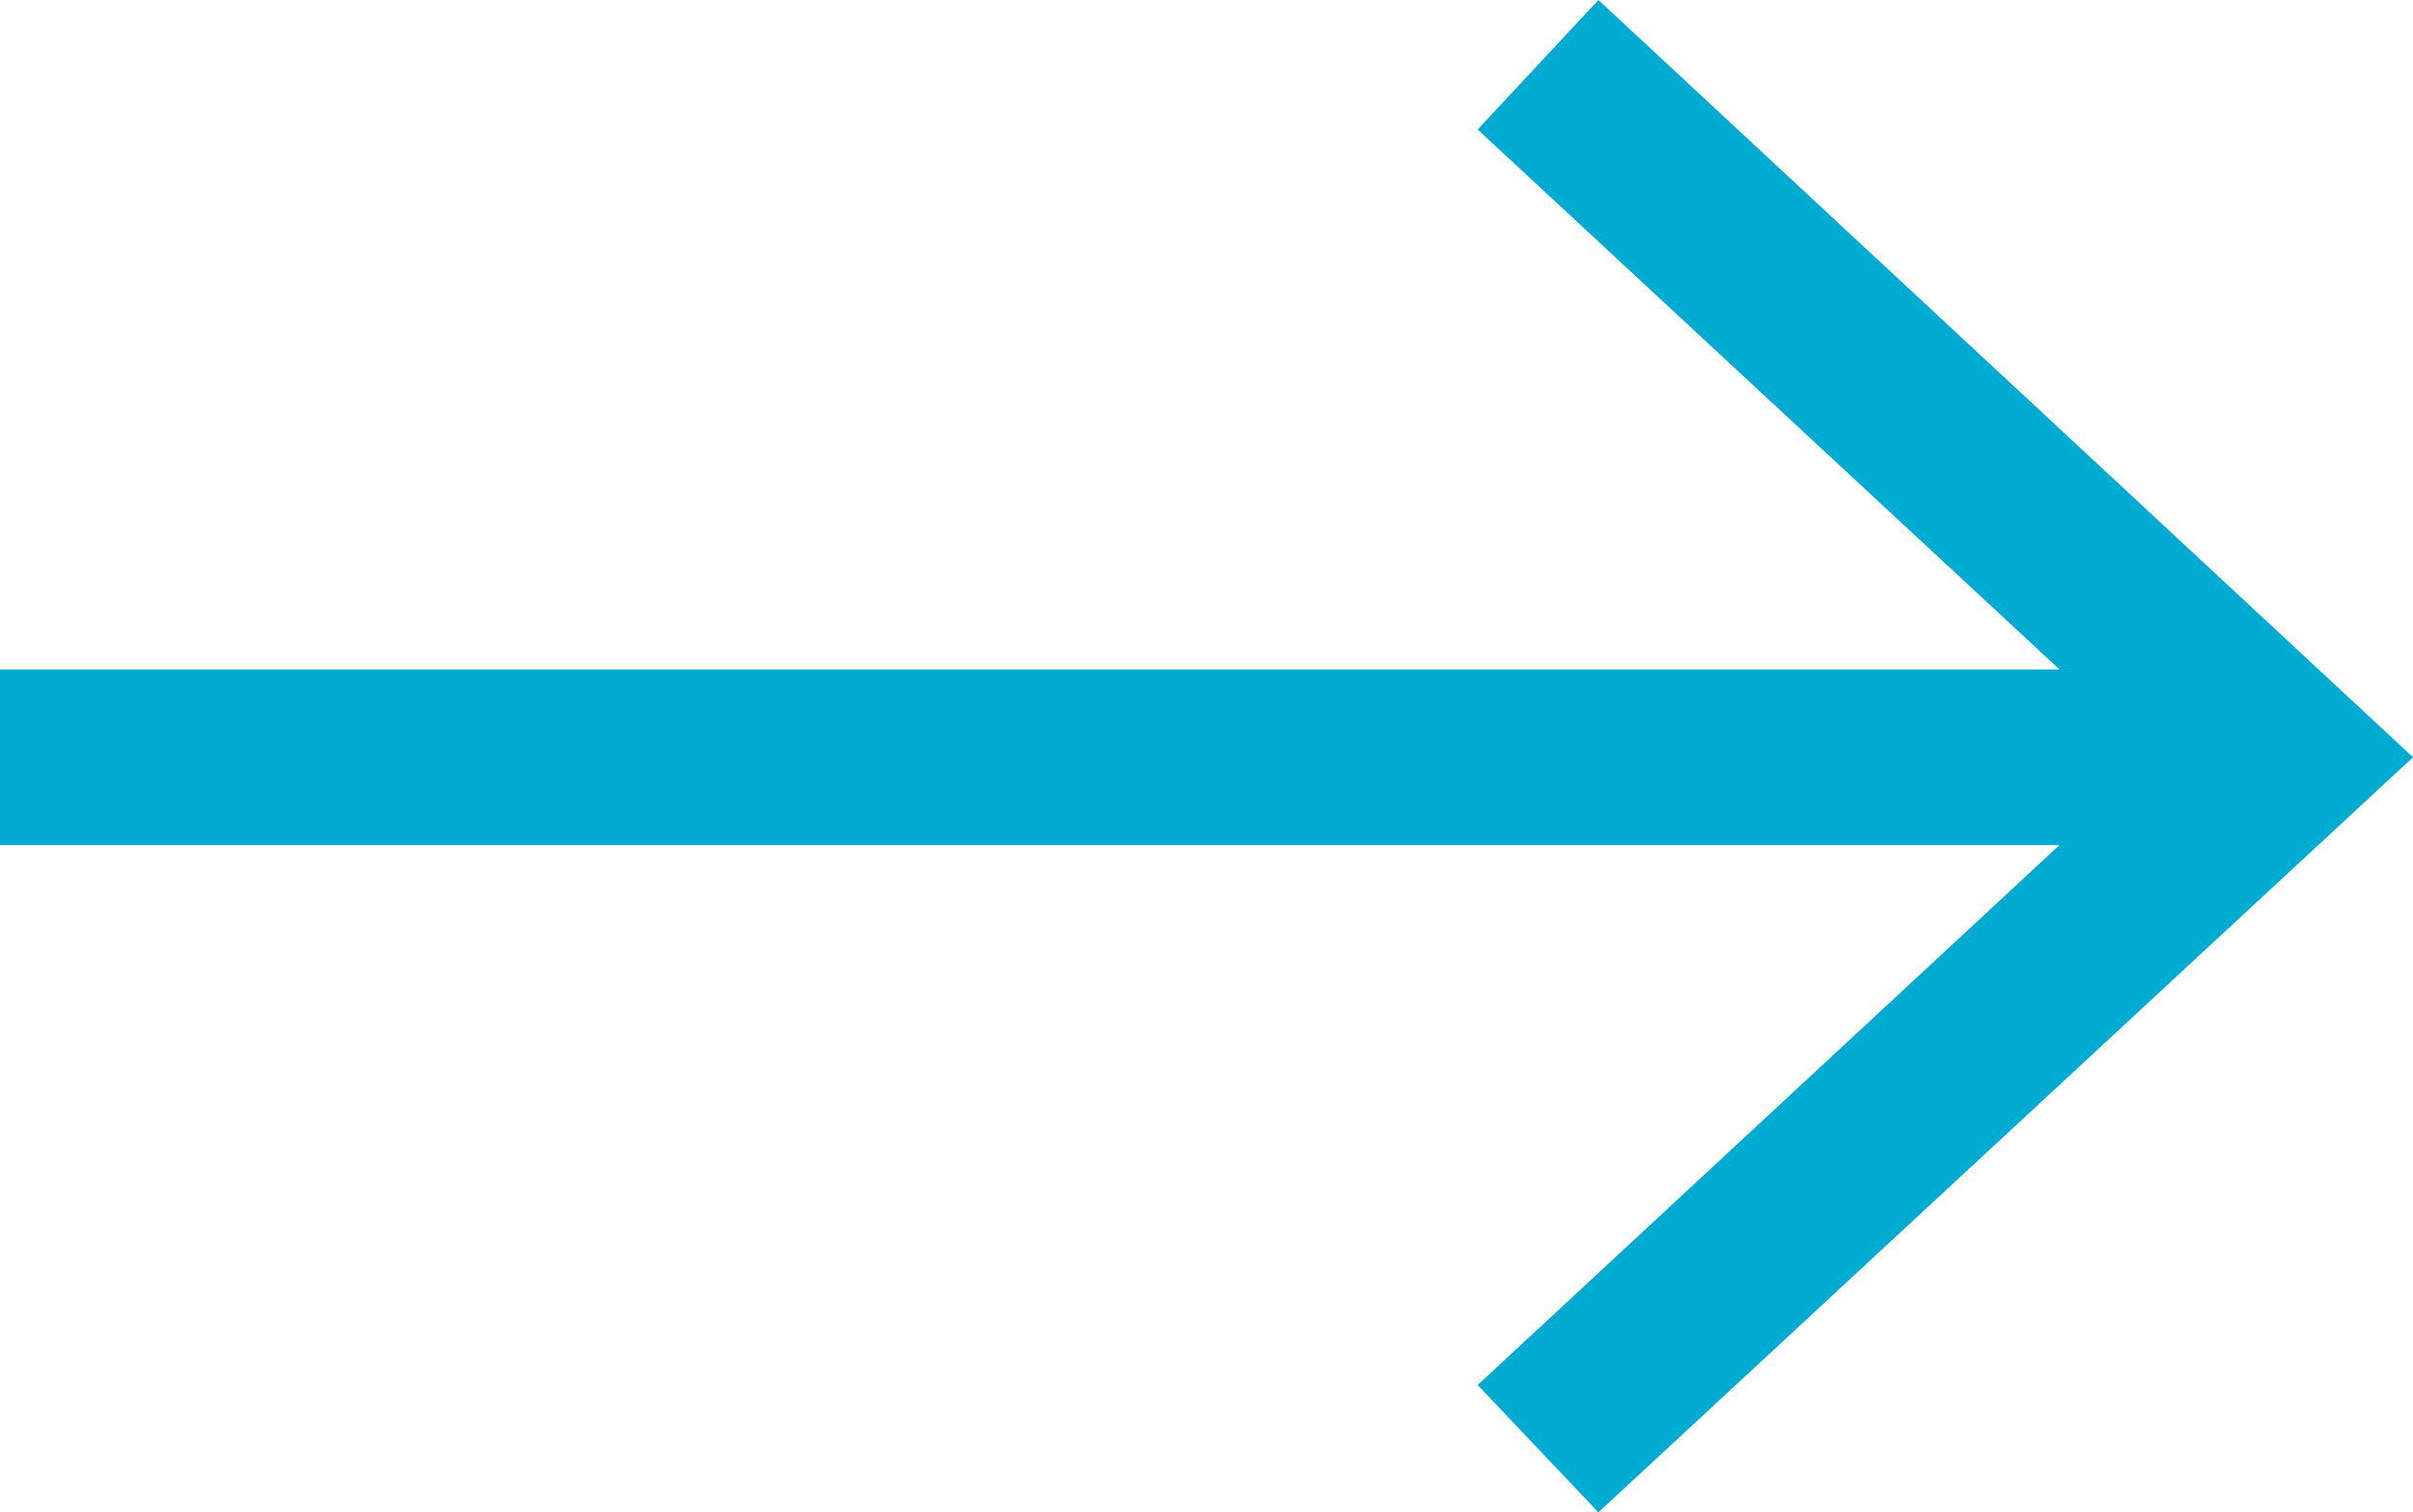 <?xml version="1.0" encoding="utf-8"?>
<!-- Generator: Adobe Illustrator 23.0.4, SVG Export Plug-In . SVG Version: 6.00 Build 0)  -->
<svg version="1.1" id="Capa_1" xmlns="http://www.w3.org/2000/svg" xmlns:xlink="http://www.w3.org/1999/xlink" x="0px" y="0px"
	 viewBox="0 0 109.9 68.9" style="enable-background:new 0 0 109.9 68.9;" xml:space="preserve">
<style type="text/css">
	.st0{fill:#00ABD1;}
</style>
<g id="Ebene_2">
	<g id="Ebene_1-2">
		<polygon class="st0" points="72.8,0 67.3,5.9 93.8,30.5 0,30.5 0,38.5 93.8,38.5 67.3,63.1 72.8,68.9 109.9,34.5 		"/>
	</g>
</g>
</svg>
